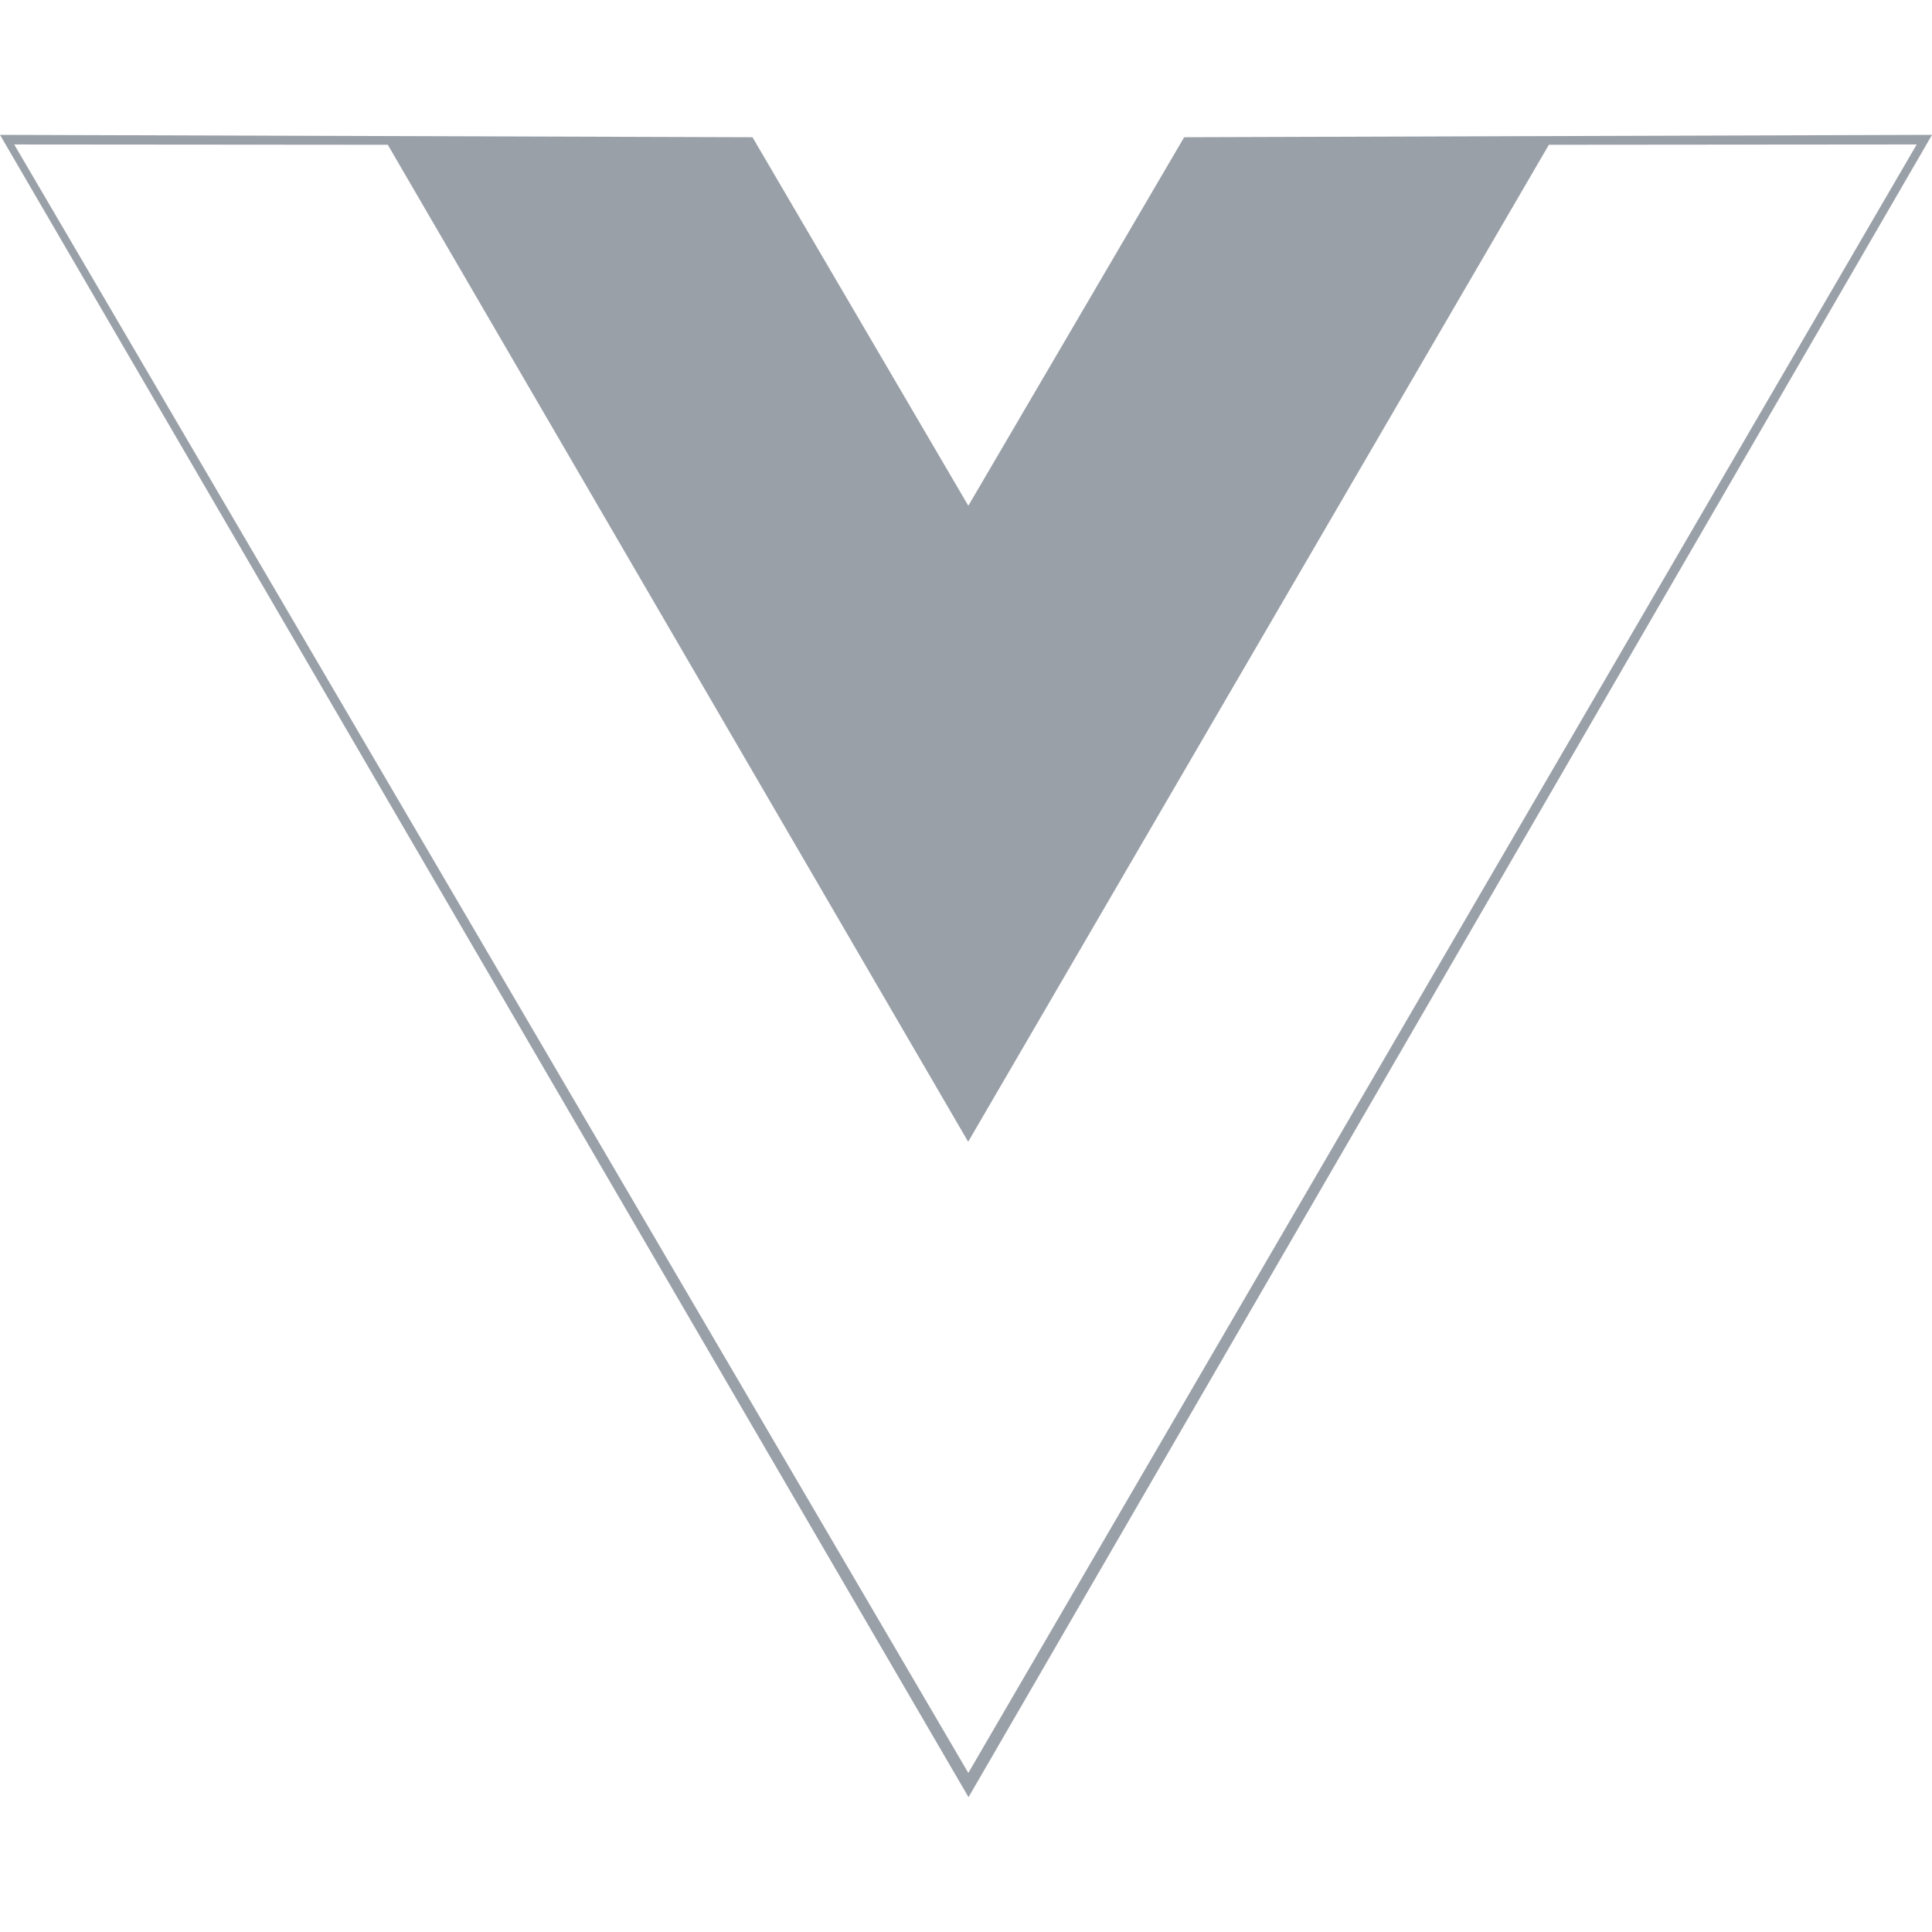 <svg width="128" height="128" viewBox="0 0 128 128" fill="none" xmlns="http://www.w3.org/2000/svg">
<path d="M0 8.934L49.854 9.092L64.154 33.507L78.454 9.092L128.002 8.934L64.167 119.068L0 8.934ZM126.987 9.571L102.617 9.592L64.144 75.645L25.692 9.592L0.942 9.572L64.154 117.462L126.987 9.571Z" fill="#9AA0A8"/>
</svg>
